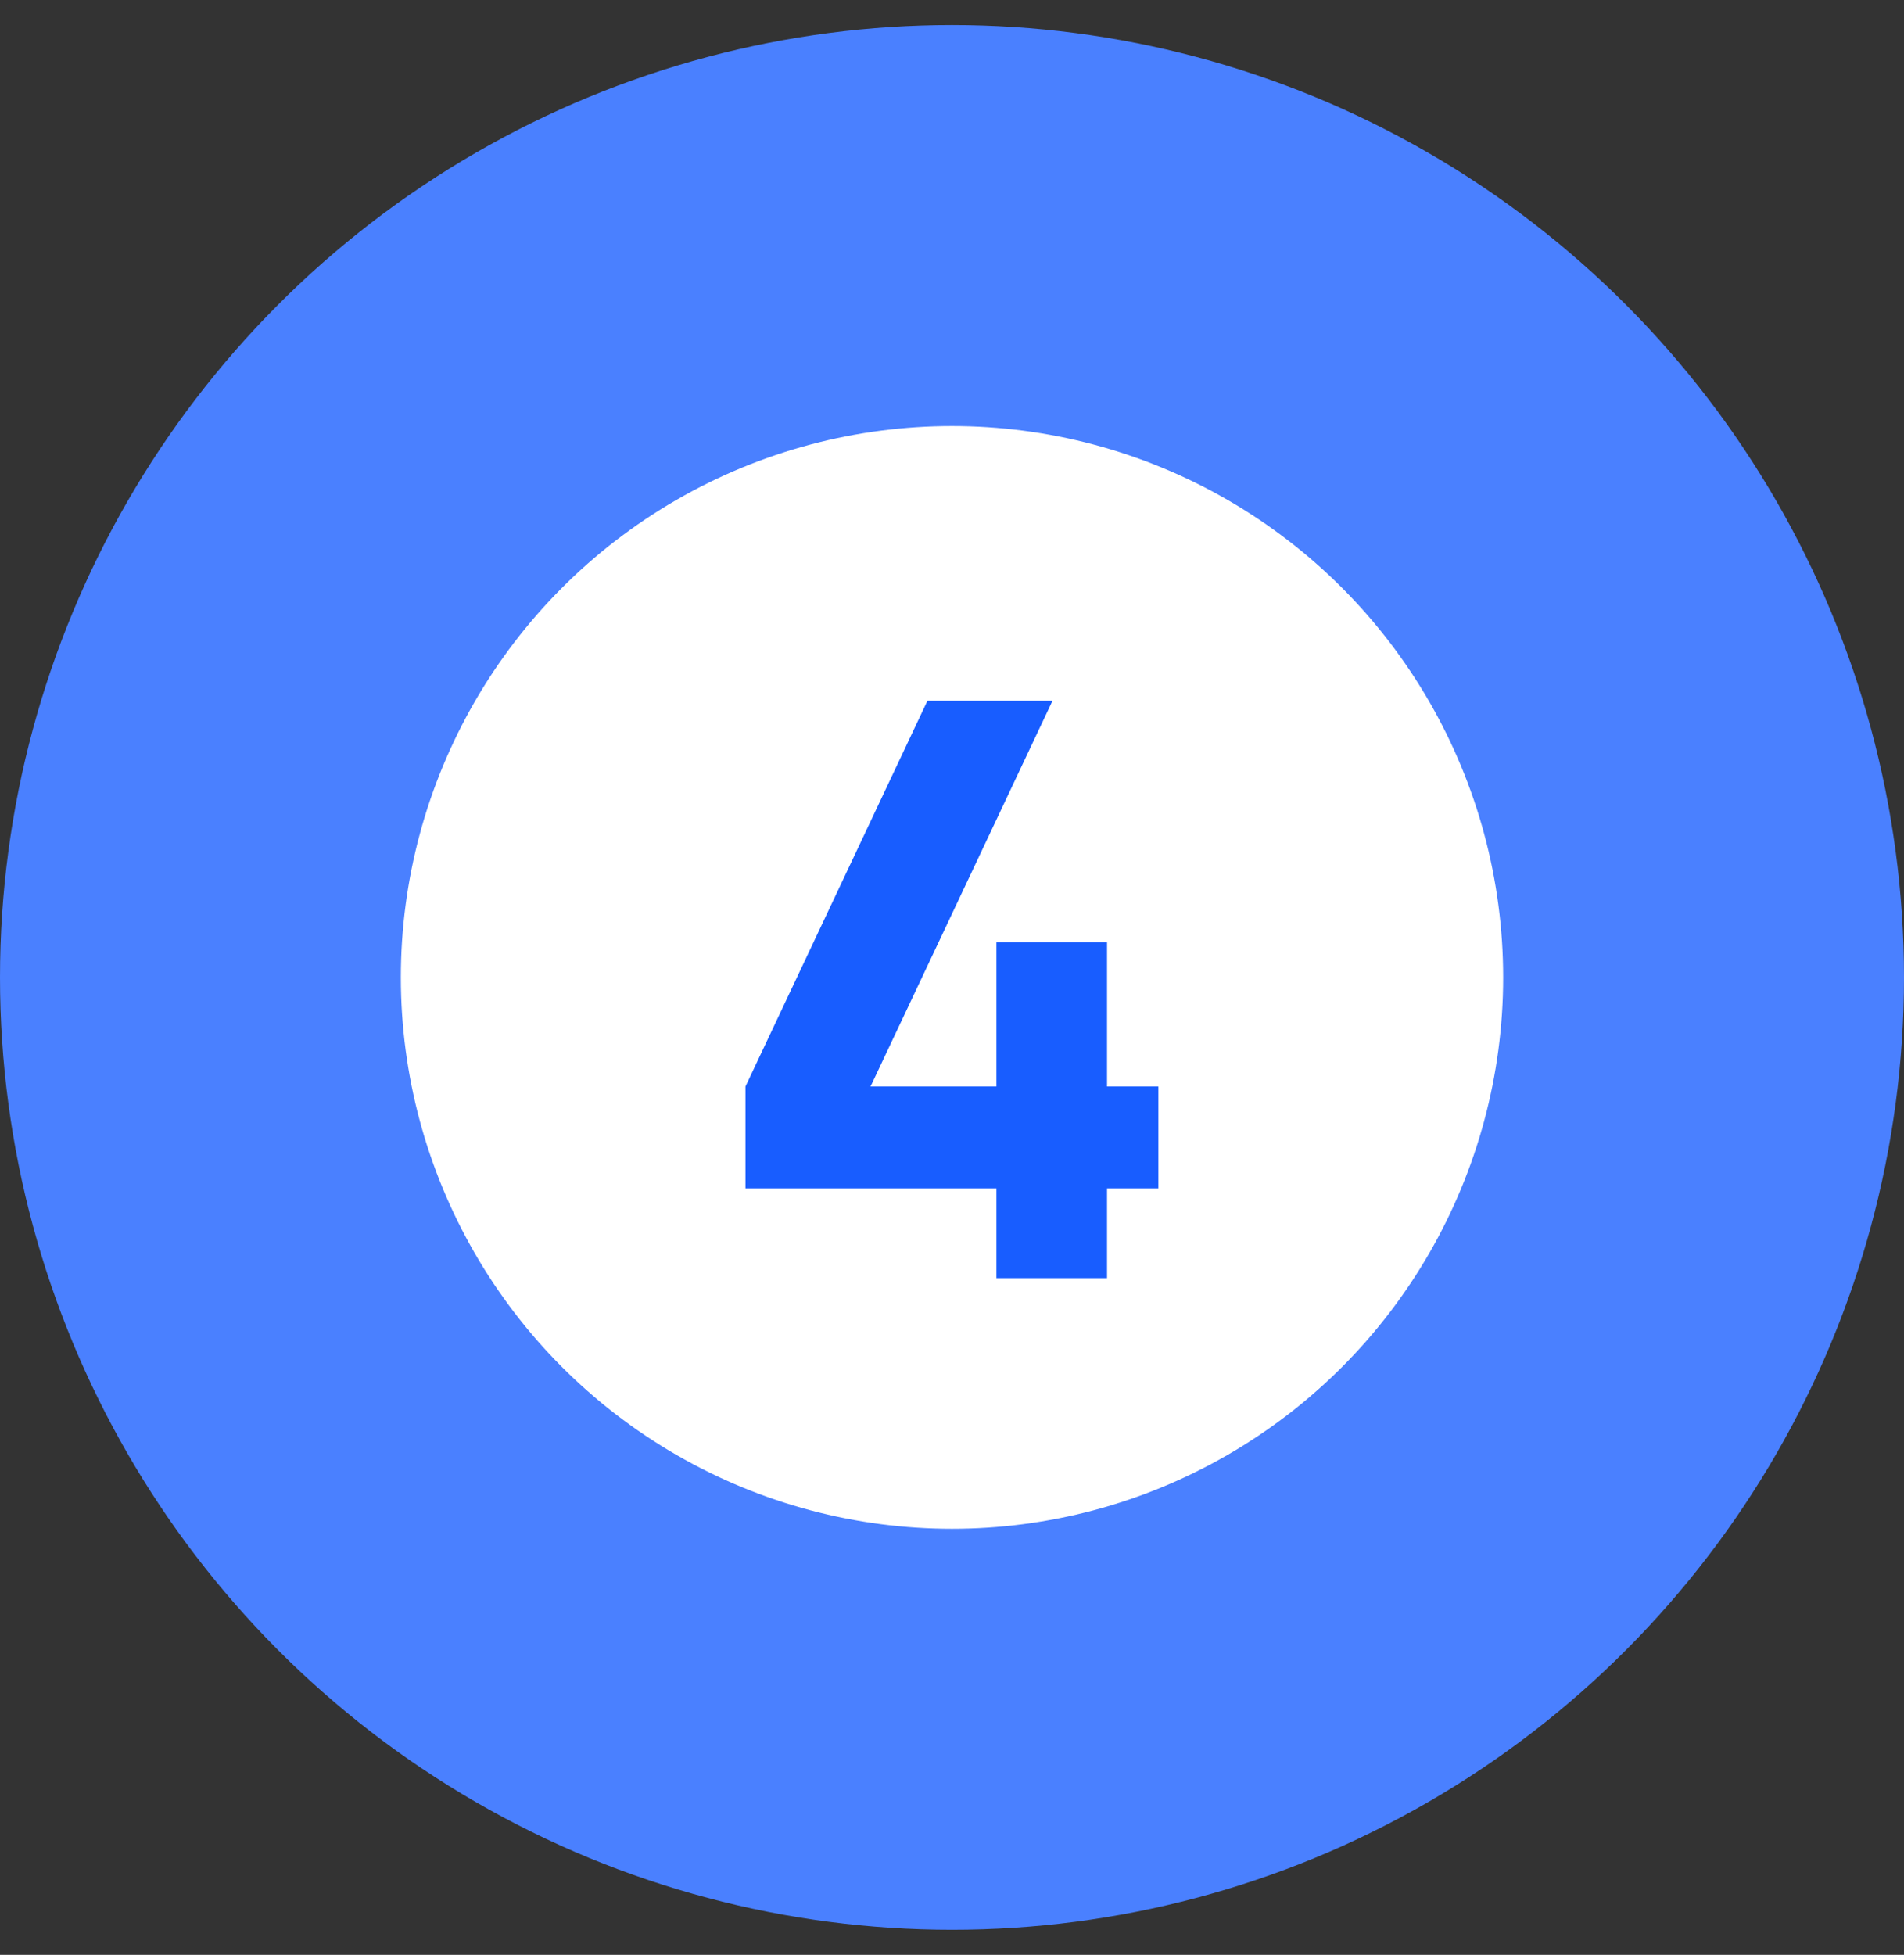 <?xml version="1.0" encoding="UTF-8"?> <svg xmlns="http://www.w3.org/2000/svg" width="38" height="39" viewBox="0 0 38 39" fill="none"><rect x="0" y="0" width="38" height="39" fill="#333333" stroke="none"/><circle cx="19" cy="19.5" r="19" fill="#4A80FF"></circle><circle cx="19" cy="19.5" r="11" fill="white"></circle><path d="M19.886 25.5V23.708H14.878V21.676L18.51 13.98H21.006L17.374 21.676H19.886V18.796H22.094V21.676H23.118V23.708H22.094V25.5H19.886Z" fill="#185DFF"></path></svg> 